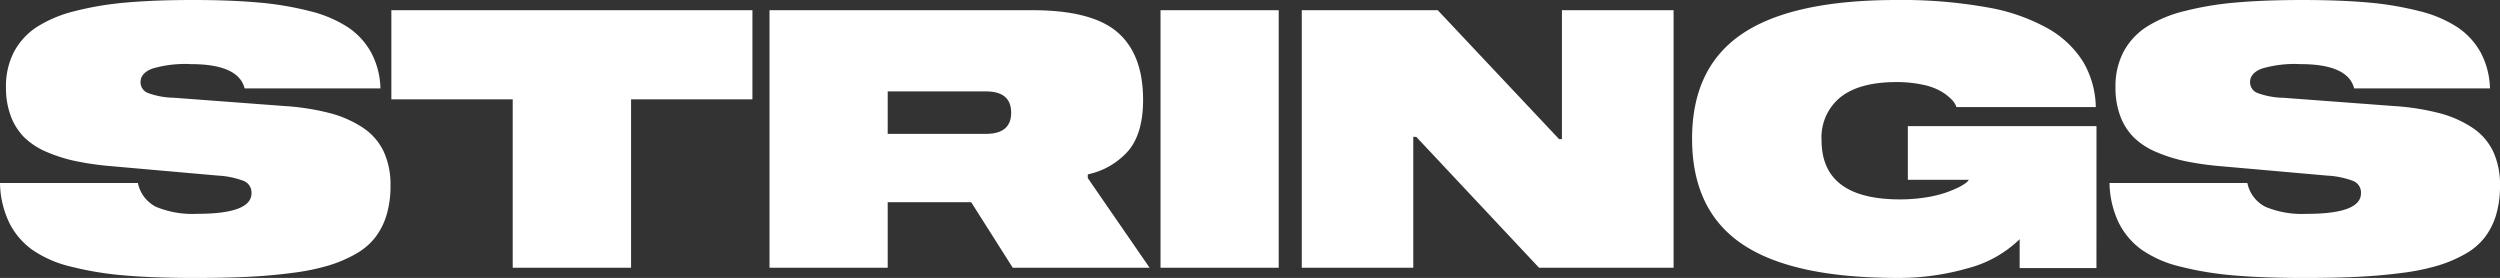 <svg xmlns="http://www.w3.org/2000/svg" width="443.563" height="49.313" viewBox="0 0 443.563 49.313">
  <rect x="0" y="0" width="443.563" height="49.313" fill="#333333" stroke="none"/>
  <path id="パス_170" data-name="パス 170" d="M43.969-31.812H68.063A14.243,14.243,0,0,0,66.406-38.2a12.911,12.911,0,0,0-4.141-4.484,22.027,22.027,0,0,0-6.8-2.859,55.923,55.923,0,0,0-9.109-1.516Q41.406-47.5,34.781-47.5q-6.656,0-11.687.438a55.98,55.98,0,0,0-9.187,1.516,22.55,22.55,0,0,0-6.8,2.828A12.04,12.04,0,0,0,3.047-38.3a13.149,13.149,0,0,0-1.422,6.266A14.248,14.248,0,0,0,2.5-26.844a10.527,10.527,0,0,0,2.422,3.766,12.884,12.884,0,0,0,3.984,2.563,27.308,27.308,0,0,0,5.2,1.625A54.367,54.367,0,0,0,20.5-18l18.75,1.656a15.16,15.16,0,0,1,4.578.953,2.223,2.223,0,0,1,1.359,2.172q0,3.656-9.625,3.656a16.926,16.926,0,0,1-7.3-1.234,6.1,6.1,0,0,1-3.234-4.234H.563A17.036,17.036,0,0,0,2.172-8.047,13.131,13.131,0,0,0,6.234-3.219,20.247,20.247,0,0,0,13.125-.2a57.936,57.936,0,0,0,9.484,1.563q5.2.453,12.516.453,5.344,0,9.438-.2T52.391.922A39.964,39.964,0,0,0,58.8-.375a23.6,23.6,0,0,0,4.859-2.062,11.5,11.5,0,0,0,3.5-2.969,12.455,12.455,0,0,0,2-3.984,17.818,17.818,0,0,0,.688-5.172,13.966,13.966,0,0,0-1.219-6.078,10.464,10.464,0,0,0-3.672-4.2,19.536,19.536,0,0,0-5.828-2.578,42.768,42.768,0,0,0-8.031-1.266L31.438-30.156A14.079,14.079,0,0,1,26.813-31,2.042,2.042,0,0,1,25.5-32.937q0-1.563,2.031-2.375a20.429,20.429,0,0,1,6.875-.812Q42.875-36.125,43.969-31.812Zm90.094-13.875H70v15.813H91.531V0h21V-29.875h21.531Zm59.5,29.781v-.656a13.171,13.171,0,0,0,7.25-4.25q2.563-3.094,2.563-8.969,0-8.062-4.531-11.984t-15.062-3.922H137.094V0h20.969V-11.625h14.813L180.25,0h24.281ZM175.5-23.75H158.063v-7.531H175.5q4.469,0,4.469,3.781Q179.969-23.75,175.5-23.75ZM227.438,0V-45.687H206.469V0Zm50.25-45.687v22.875h-.5L255.656-45.687H231.531V0h19.781V-23.219h.531L273.625,0H297.5V-45.687Zm94.844,20.563H339.063v9.531h10.813A1.925,1.925,0,0,1,349.3-15a8.919,8.919,0,0,1-1.531.875,19.764,19.764,0,0,1-2.391.938,21.849,21.849,0,0,1-3.391.75,28.679,28.679,0,0,1-4.328.313q-13.906,0-13.906-10.5a9.148,9.148,0,0,1,3.391-7.656q3.391-2.656,9.859-2.656a21.674,21.674,0,0,1,4.719.469,10.822,10.822,0,0,1,3.281,1.2,9.009,9.009,0,0,1,1.844,1.438,3.509,3.509,0,0,1,.844,1.328h24.719a16.361,16.361,0,0,0-2.234-8.016,17.523,17.523,0,0,0-6.266-5.937A33.9,33.9,0,0,0,353-46.219,85.818,85.818,0,0,0,337.125-47.5q-18.562,0-27.453,6t-8.891,18.594q0,12.688,8.875,18.7t27.5,6.016A44.379,44.379,0,0,0,349.7.094a20.649,20.649,0,0,0,9.2-5.156V.063h13.625Zm45.719-6.687h24.094a14.243,14.243,0,0,0-1.656-6.391,12.911,12.911,0,0,0-4.141-4.484,22.027,22.027,0,0,0-6.8-2.859,55.923,55.923,0,0,0-9.109-1.516q-4.953-.438-11.578-.437-6.656,0-11.687.438a55.981,55.981,0,0,0-9.187,1.516,22.55,22.55,0,0,0-6.8,2.828,12.04,12.04,0,0,0-4.062,4.422,13.149,13.149,0,0,0-1.422,6.266,14.248,14.248,0,0,0,.875,5.188,10.527,10.527,0,0,0,2.422,3.766,12.884,12.884,0,0,0,3.984,2.563,27.308,27.308,0,0,0,5.2,1.625,54.368,54.368,0,0,0,6.391.891l18.75,1.656a15.16,15.16,0,0,1,4.578.953,2.223,2.223,0,0,1,1.359,2.172q0,3.656-9.625,3.656a16.926,16.926,0,0,1-7.3-1.234,6.1,6.1,0,0,1-3.234-4.234H374.844a17.036,17.036,0,0,0,1.609,6.984,13.131,13.131,0,0,0,4.063,4.828A20.247,20.247,0,0,0,387.406-.2a57.936,57.936,0,0,0,9.484,1.563q5.2.453,12.516.453,5.344,0,9.438-.2t7.828-.687a39.964,39.964,0,0,0,6.406-1.3,23.6,23.6,0,0,0,4.859-2.062,11.5,11.5,0,0,0,3.5-2.969,12.456,12.456,0,0,0,2-3.984,17.818,17.818,0,0,0,.688-5.172,13.966,13.966,0,0,0-1.219-6.078,10.464,10.464,0,0,0-3.672-4.2,19.536,19.536,0,0,0-5.828-2.578,42.768,42.768,0,0,0-8.031-1.266l-19.656-1.469A14.079,14.079,0,0,1,401.094-31a2.042,2.042,0,0,1-1.312-1.937q0-1.563,2.031-2.375a20.429,20.429,0,0,1,6.875-.812Q417.156-36.125,418.25-31.812Z" transform="translate(-0.563 47.5)" fill="#fff"/>
</svg>
